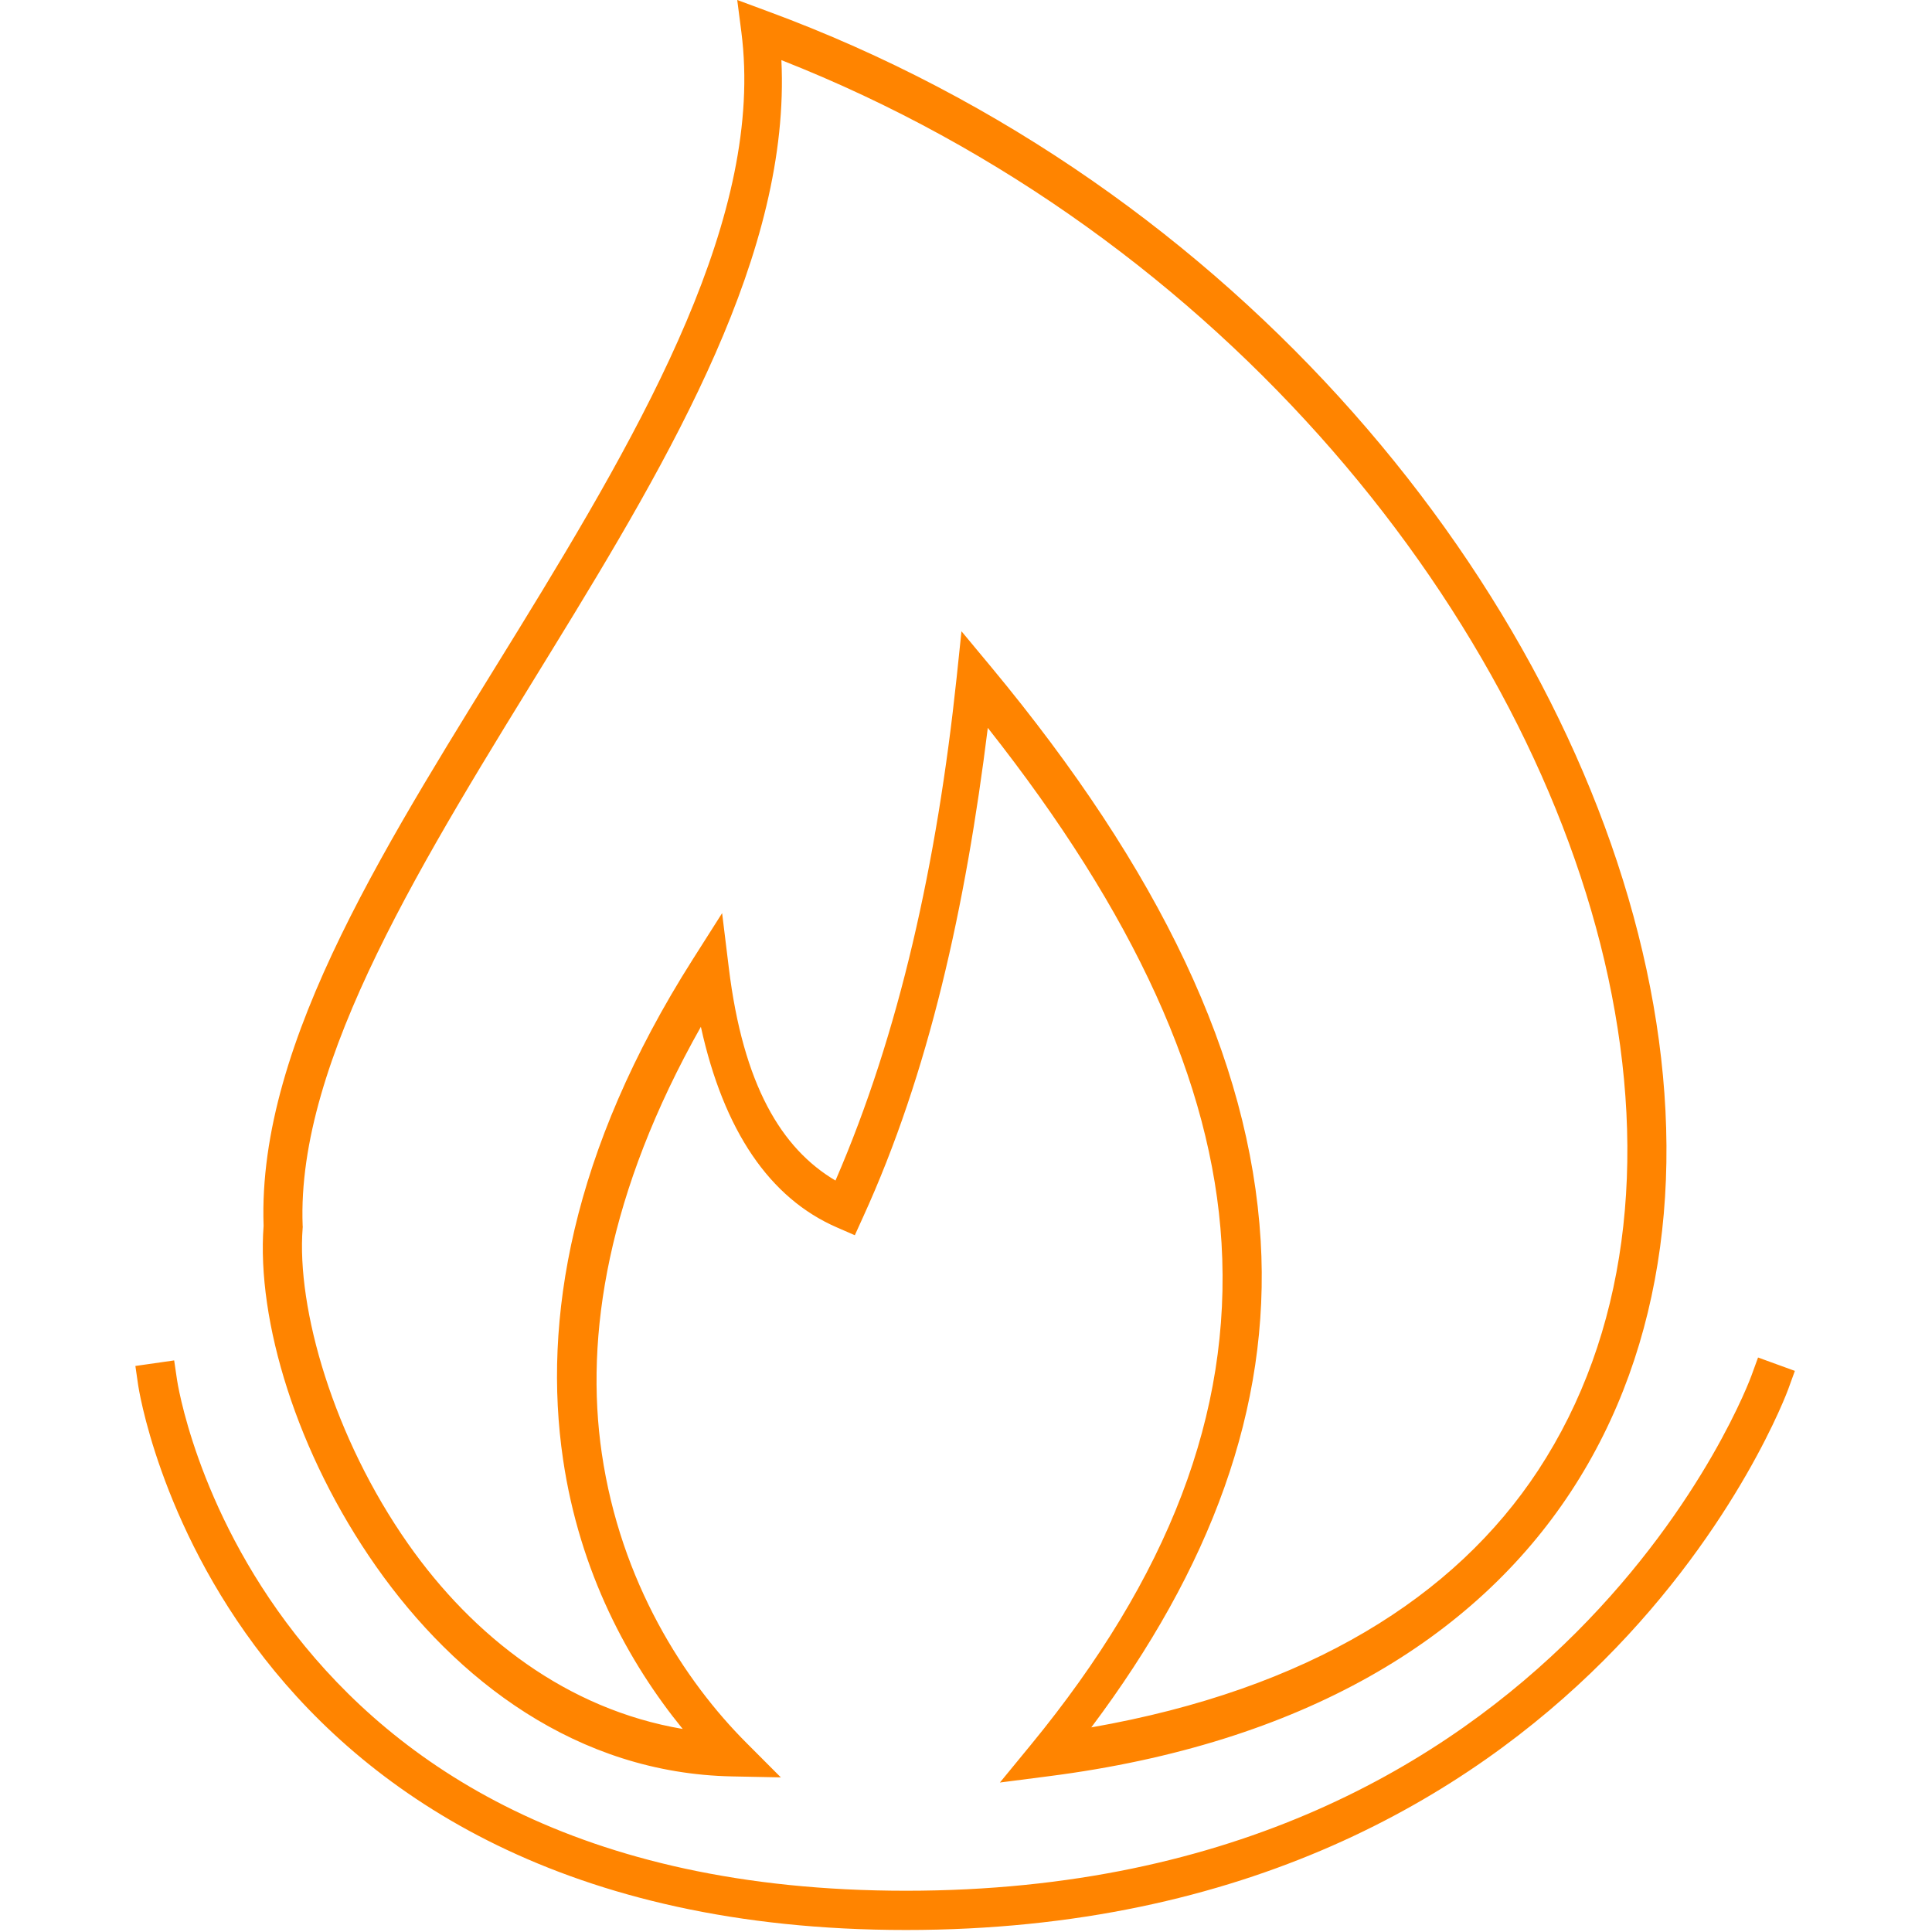 <?xml version="1.0" encoding="UTF-8" standalone="no"?>
<svg xmlns:dc="http://purl.org/dc/elements/1.1/" xmlns:cc="http://creativecommons.org/ns#" xmlns:rdf="http://www.w3.org/1999/02/22-rdf-syntax-ns#" xmlns:svg="http://www.w3.org/2000/svg" xmlns="http://www.w3.org/2000/svg" xmlns:sodipodi="http://sodipodi.sourceforge.net/DTD/sodipodi-0.dtd" xmlns:inkscape="http://www.inkscape.org/namespaces/inkscape" width="42" height="42" viewBox="0 0 42 42" version="1.1" id="svg2" inkscape:version="0.91 r13725" sodipodi:docname="icon-gas.svg">
  <!-- Generator: sketchtool 3.6.1 (26313) - http://www.bohemiancoding.com/sketch -->
  <title id="title4">Icon-Erdgas</title>
  <desc id="desc6">Created with sketchtool.</desc>
  <defs id="defs8"></defs>
  <g id="Wireframes" style="fill:none;fill-rule:evenodd;stroke:none;stroke-width:1" transform="matrix(0.426,0,0,0.426,2.574,-0.21)">
    <g id="Desktop_Startseite" transform="translate(-676,-3603)" style="stroke:#ff8400;stroke-width:2">
      <g id="section-products" transform="translate(-2,3318)">
        <g id="section-erdgas" transform="translate(527,287)">
          <g id="Icon-Erdgas" transform="translate(153,0)">
            <path id="Shape" transform="matrix(2.345,0,0,2.345,-8.037,-1.508)" style="color:#000000;font-style:normal;font-variant:normal;font-weight:normal;font-stretch:normal;font-size:medium;line-height:normal;font-family:sans-serif;text-indent:0;text-align:start;text-decoration:none;text-decoration-line:none;text-decoration-style:solid;text-decoration-color:#000000;letter-spacing:normal;word-spacing:normal;text-transform:none;direction:ltr;block-progression:tb;writing-mode:lr-tb;baseline-shift:baseline;text-anchor:start;white-space:normal;clip-rule:nonzero;display:inline;overflow:visible;visibility:visible;opacity:1;isolation:auto;mix-blend-mode:normal;color-interpolation:sRGB;color-interpolation-filters:linearRGB;solid-color:#000000;solid-opacity:1;fill:#ff8400;fill-opacity:1;fill-rule:nonzero;stroke:none;stroke-width:2;stroke-linecap:butt;stroke-linejoin:miter;stroke-miterlimit:4;stroke-dasharray:none;stroke-dashoffset:0;stroke-opacity:1;color-rendering:auto;image-rendering:auto;shape-rendering:auto;text-rendering:auto;enable-background:accumulate" d="m 16.041,0 0.09,0.697 C 16.64,4.657 14.05,9.196 11.283,13.699 c -2.759,4.492 -5.69,8.925 -5.549,12.977 -0.154,2.063 0.72,4.952 2.449,7.414 1.734,2.469 4.374,4.503 7.75,4.568 l 1.057,0.021 -0.746,-0.748 c -1.355,-1.355 -2.74,-3.504 -3.15,-6.301 -0.375,-2.554 0.127,-5.689 2.156,-9.285 0.497,2.261 1.496,3.733 2.967,4.369 L 18.6,26.881 18.773,26.5 c 1.44,-3.146 2.24,-6.78 2.721,-10.66 3.18,4.028 4.877,7.718 5.086,11.209 0.223,3.719 -1.156,7.272 -4.143,10.914 l -0.68,0.828 1.062,-0.137 c 5.532,-0.708 9.267,-3 11.361,-6.188 2.095,-3.188 2.539,-7.226 1.648,-11.369 C 34.049,12.812 26.961,4.022 16.699,0.244 L 16.041,0 Z m 0.961,1.309 c 9.644,3.795 16.321,12.184 17.994,19.969 0.854,3.975 0.416,7.763 -1.527,10.721 -1.806,2.749 -4.994,4.764 -9.723,5.592 2.593,-3.456 3.904,-6.949 3.686,-10.592 -0.238,-3.963 -2.191,-8.058 -5.865,-12.484 l -0.646,-0.777 -0.105,1.004 c -0.428,4.035 -1.245,7.74 -2.637,10.949 -1.177,-0.696 -2.011,-2.082 -2.322,-4.635 l -0.145,-1.184 -0.639,1.006 C 12.42,25.055 11.808,28.748 12.25,31.754 12.612,34.217 13.675,36.178 14.854,37.625 12.341,37.199 10.302,35.623 8.881,33.6 7.253,31.282 6.448,28.473 6.584,26.723 l 0.002,-0.023 -0.002,-0.025 C 6.444,23.063 9.236,18.661 12.01,14.146 14.633,9.877 17.205,5.489 17.002,1.309 Z m 21.254,28.232 -0.146,0.4 c 0,0 -1.009,2.78 -3.816,5.588 -2.807,2.807 -7.381,5.617 -14.578,5.617 -7.197,0 -11.113,-2.795 -13.289,-5.578 C 4.25,32.785 3.85,30.027 3.85,30.027 l -0.062,-0.422 -0.844,0.121 0.061,0.422 c 0,0 0.436,2.985 2.75,5.945 C 8.068,39.054 12.294,42 19.715,42 c 7.421,0 12.246,-2.932 15.182,-5.867 2.935,-2.935 4.014,-5.898 4.014,-5.898 l 0.146,-0.402 -0.801,-0.291 z"></path>
          </g>
        </g>
      </g>
    </g>
  </g>
</svg>
